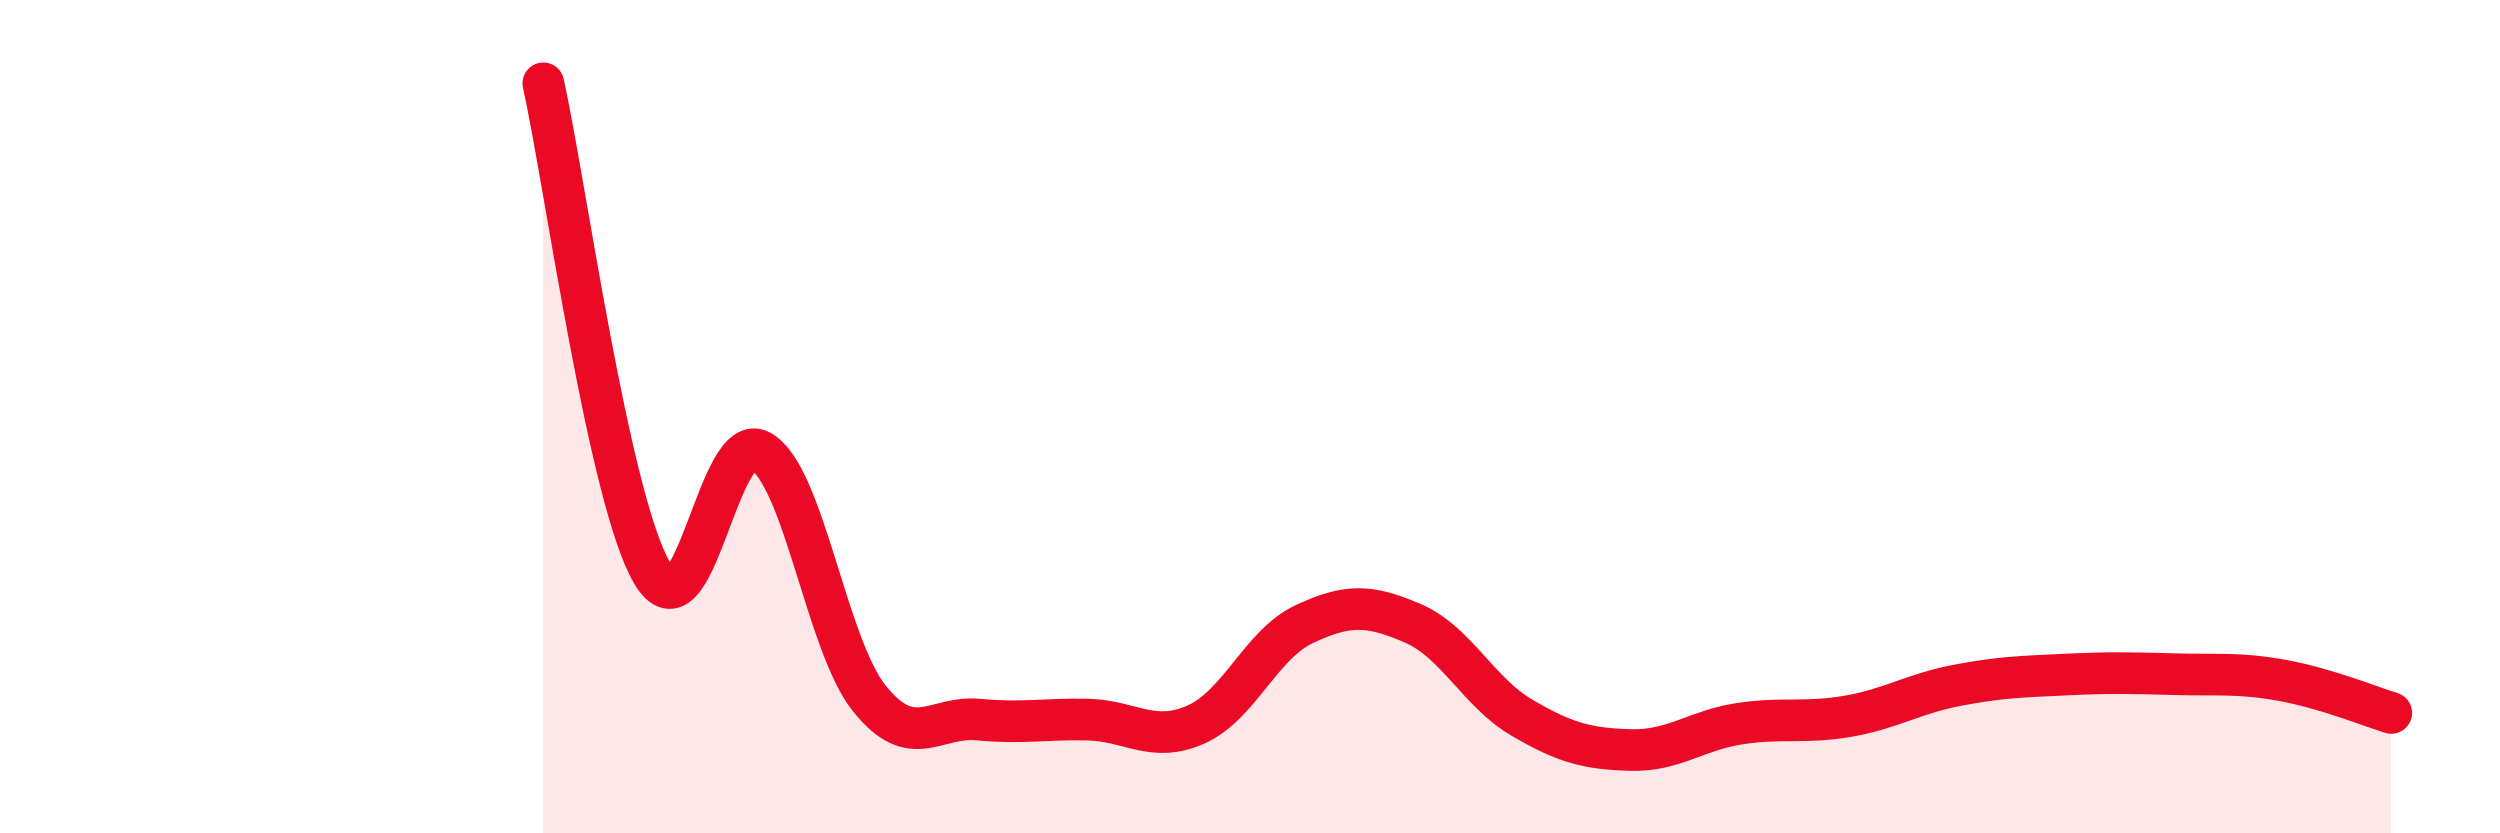 
    <svg width="60" height="20" viewBox="0 0 60 20" xmlns="http://www.w3.org/2000/svg">
      <path
        d="M 13.04,2 C 13.56,4.35 14.61,11.98 15.65,13.75 C 16.69,15.52 17.22,10.23 18.26,10.83 C 19.3,11.43 19.83,15.48 20.87,16.77 C 21.91,18.06 22.44,17.17 23.48,17.27 C 24.52,17.37 25.05,17.25 26.09,17.27 C 27.13,17.29 27.66,17.85 28.7,17.39 C 29.74,16.93 30.26,15.47 31.3,14.98 C 32.34,14.49 32.87,14.51 33.91,14.96 C 34.95,15.41 35.48,16.61 36.52,17.22 C 37.56,17.83 38.09,17.97 39.13,18 C 40.17,18.03 40.7,17.53 41.74,17.37 C 42.78,17.21 43.31,17.37 44.35,17.19 C 45.39,17.01 45.92,16.65 46.96,16.45 C 48,16.25 48.53,16.24 49.57,16.19 C 50.61,16.14 51.13,16.15 52.17,16.18 C 53.21,16.21 53.74,16.14 54.78,16.33 C 55.82,16.52 56.87,16.95 57.39,17.11L57.39 20L13.04 20Z"
        fill="#EB0A25"
        opacity="0.1"
        stroke-linecap="round"
        stroke-linejoin="round"
      />
      <path
        d="M 13.04,2 C 13.56,4.35 14.61,11.98 15.65,13.75 C 16.69,15.52 17.22,10.23 18.26,10.83 C 19.3,11.43 19.83,15.48 20.87,16.77 C 21.91,18.06 22.44,17.17 23.48,17.27 C 24.52,17.37 25.05,17.25 26.09,17.27 C 27.13,17.29 27.66,17.85 28.7,17.39 C 29.74,16.93 30.26,15.47 31.3,14.98 C 32.34,14.49 32.87,14.51 33.91,14.96 C 34.95,15.41 35.48,16.61 36.52,17.22 C 37.56,17.83 38.09,17.97 39.13,18 C 40.17,18.03 40.7,17.53 41.74,17.37 C 42.78,17.21 43.31,17.37 44.35,17.19 C 45.39,17.01 45.92,16.65 46.96,16.45 C 48,16.25 48.53,16.24 49.57,16.19 C 50.61,16.14 51.13,16.15 52.17,16.18 C 53.21,16.21 53.74,16.14 54.78,16.33 C 55.82,16.52 56.87,16.95 57.39,17.11"
        stroke="#EB0A25"
        stroke-width="1"
        fill="none"
        stroke-linecap="round"
        stroke-linejoin="round"
      />
    </svg>
  